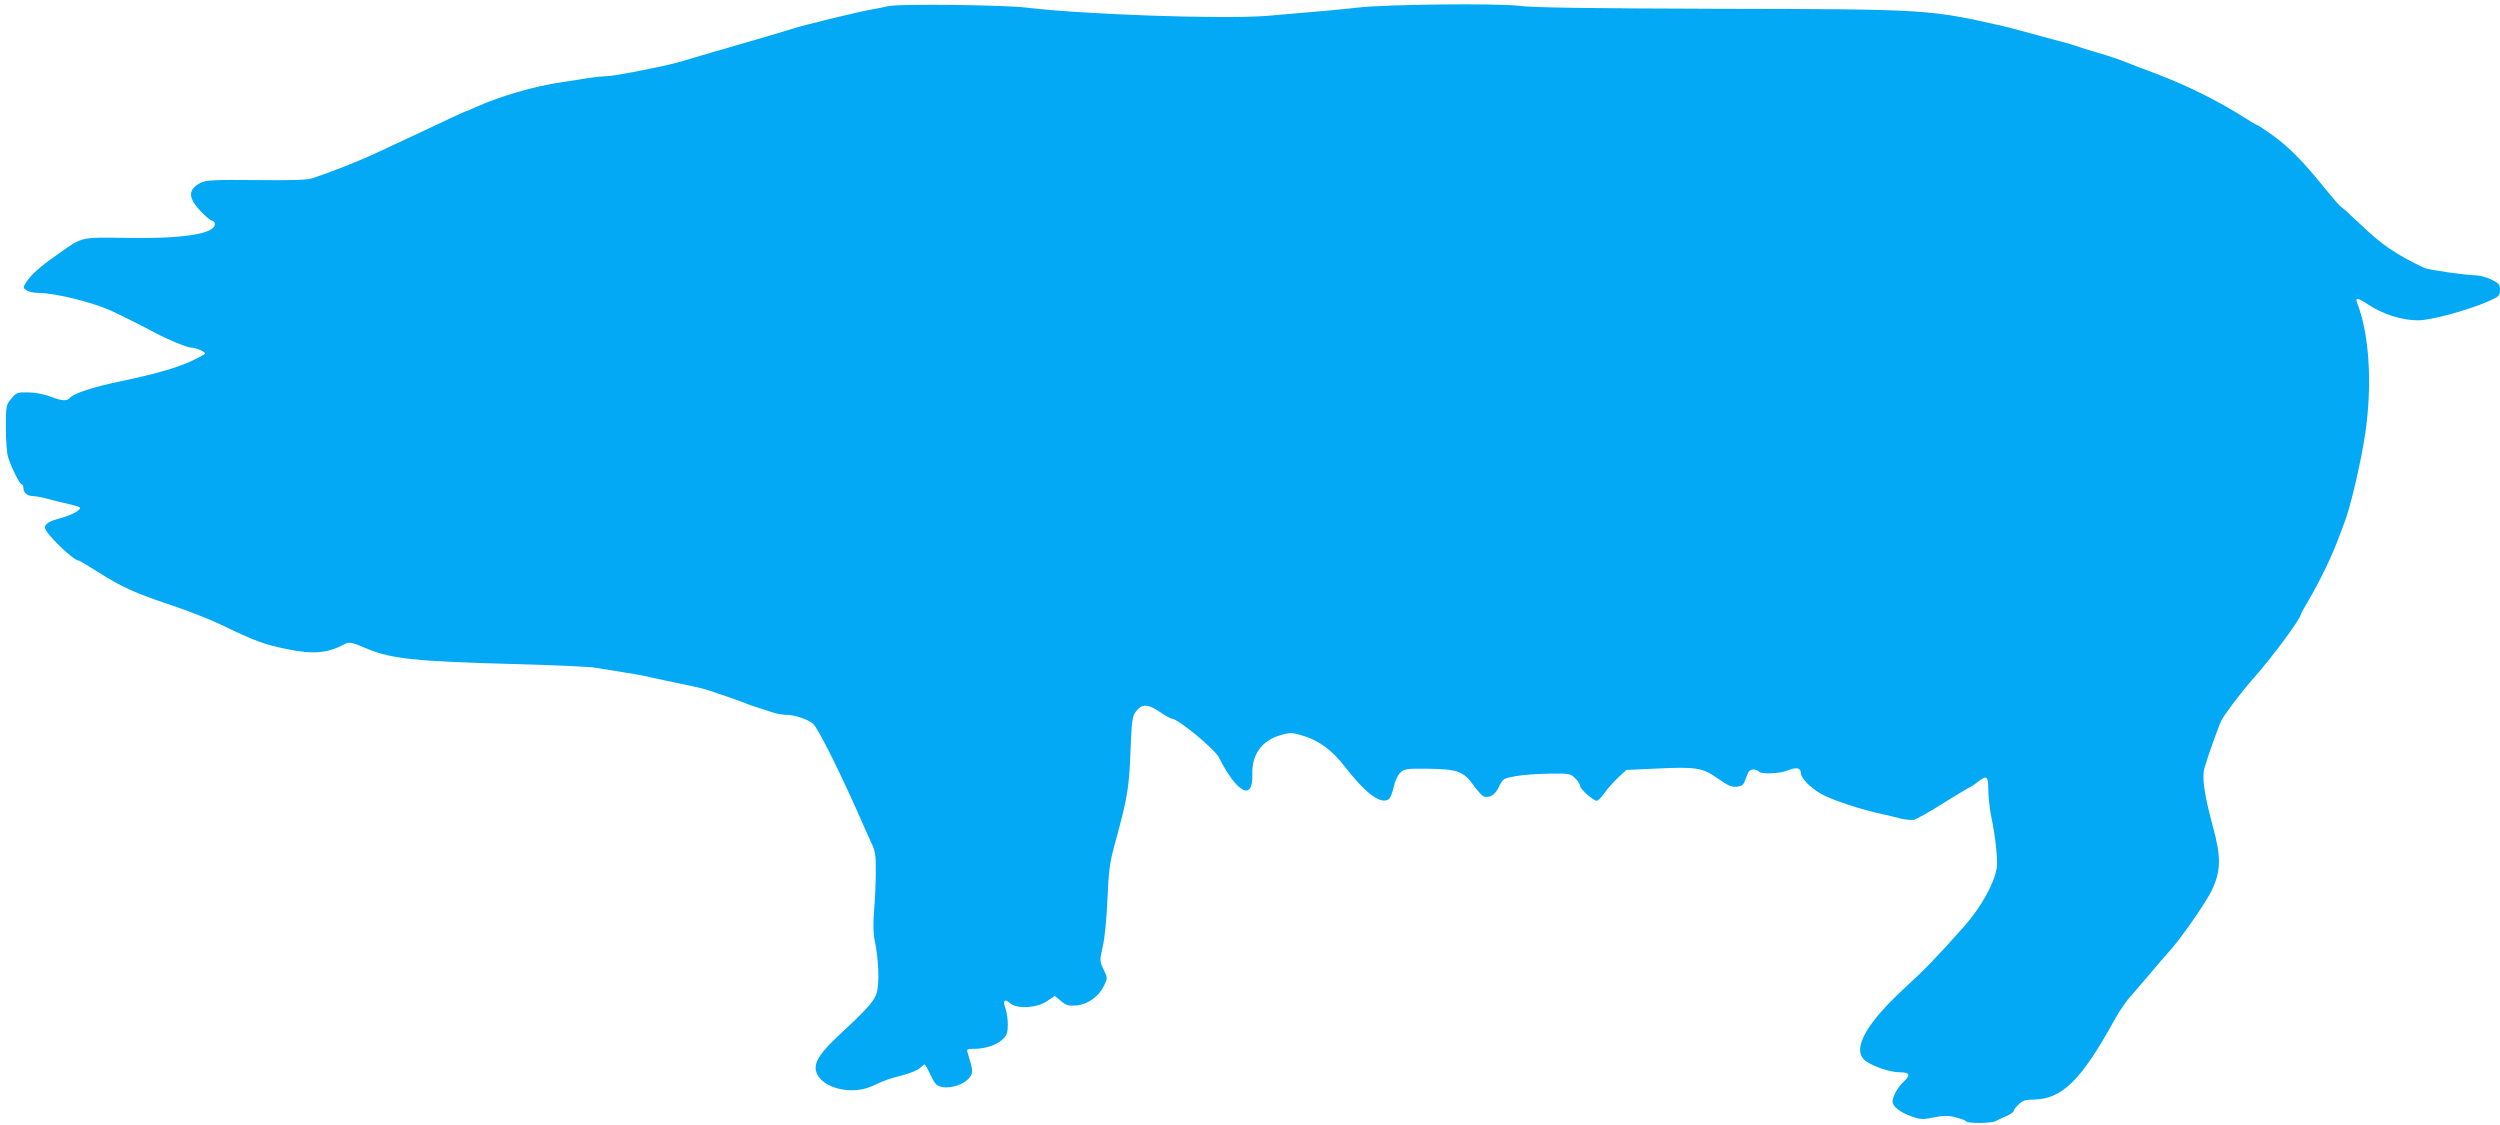 <?xml version="1.0" standalone="no"?>
<!DOCTYPE svg PUBLIC "-//W3C//DTD SVG 20010904//EN"
 "http://www.w3.org/TR/2001/REC-SVG-20010904/DTD/svg10.dtd">
<svg version="1.0" xmlns="http://www.w3.org/2000/svg"
 width="1280pt" height="576pt" viewBox="0 0 1280 576"
 preserveAspectRatio="xMidYMid meet">
<g transform="translate(0,576) scale(0.1,-0.1)"
fill="#03a9f4" stroke="none">
<path d="M4550 5729 c-25 -6 -70 -15 -100 -20 -70 -13 -332 -77 -385 -94 -65
-20 -171 -52 -305 -90 -69 -20 -156 -45 -195 -57 -86 -26 -128 -37 -180 -48
-22 -4 -86 -17 -143 -29 -57 -11 -117 -21 -134 -21 -17 0 -58 -4 -92 -9 -33
-6 -97 -15 -141 -22 -133 -19 -316 -72 -433 -125 -29 -13 -55 -24 -57 -24 -3
0 -53 -23 -112 -51 -60 -28 -135 -64 -168 -79 -33 -15 -107 -50 -165 -77 -95
-45 -227 -97 -335 -134 -30 -11 -100 -13 -293 -11 -218 2 -257 0 -285 -14 -65
-34 -65 -76 -1 -144 26 -28 53 -50 60 -50 8 0 14 -8 14 -18 0 -49 -162 -75
-450 -70 -244 3 -225 8 -360 -88 -91 -64 -130 -100 -155 -138 -18 -28 -18 -29
0 -42 10 -8 40 -14 65 -14 78 0 264 -45 360 -87 42 -18 191 -93 240 -120 57
-31 160 -73 180 -73 23 0 70 -20 70 -30 0 -4 -35 -22 -77 -42 -74 -33 -190
-66 -368 -103 -129 -27 -229 -60 -246 -81 -16 -19 -39 -18 -103 6 -30 12 -80
21 -112 21 -54 1 -61 -1 -86 -32 -27 -32 -28 -37 -28 -148 0 -63 5 -131 11
-150 16 -53 60 -141 70 -141 5 0 9 -8 9 -18 0 -25 20 -42 49 -42 13 0 47 -6
75 -14 28 -8 77 -20 109 -27 31 -7 57 -15 57 -19 0 -15 -50 -40 -107 -55 -50
-13 -72 -27 -73 -46 -1 -27 145 -169 173 -169 3 0 49 -27 101 -60 122 -77 186
-106 374 -169 84 -28 199 -73 255 -100 171 -83 223 -102 339 -125 131 -27 204
-21 290 25 27 14 40 11 119 -23 120 -51 253 -65 754 -78 193 -5 379 -13 415
-19 36 -6 97 -16 135 -22 39 -6 88 -14 110 -19 22 -5 74 -16 115 -25 150 -31
176 -37 210 -47 44 -14 169 -57 195 -68 19 -8 60 -22 146 -49 19 -6 49 -11 65
-11 43 0 110 -23 136 -45 29 -25 152 -275 263 -530 7 -16 23 -52 36 -80 21
-43 24 -65 23 -150 0 -55 -4 -145 -9 -200 -5 -67 -4 -118 4 -153 19 -90 24
-213 11 -261 -12 -45 -42 -79 -195 -222 -85 -79 -119 -126 -119 -165 0 -94
170 -149 289 -95 74 34 84 37 157 56 36 9 75 25 87 36 11 10 22 19 25 19 3 0
17 -25 31 -55 22 -47 31 -55 60 -61 46 -8 114 15 138 48 20 27 20 32 -8 126
-7 20 -4 22 31 22 59 0 116 19 147 48 22 21 27 34 27 76 0 27 -5 64 -12 83
-15 40 -5 52 23 27 35 -31 134 -26 188 9 l42 28 32 -27 c27 -22 38 -25 79 -22
59 6 114 46 141 102 18 37 18 39 -3 83 -20 43 -20 46 -4 116 10 42 20 143 24
242 6 139 12 188 34 270 69 250 77 298 84 487 6 157 9 180 28 205 30 40 61 40
122 -2 28 -19 57 -35 63 -35 30 0 218 -155 239 -197 95 -186 176 -227 172 -87
-3 101 48 172 144 200 49 14 59 14 109 -1 87 -25 154 -74 222 -162 105 -135
181 -192 222 -166 9 6 20 33 26 61 6 30 20 61 33 74 21 22 30 23 145 22 149
-2 180 -13 231 -84 20 -28 43 -53 51 -57 31 -11 60 6 80 49 20 42 23 43 85 54
36 7 114 12 173 13 102 1 109 0 132 -24 14 -13 25 -31 25 -39 0 -16 68 -76 86
-76 6 0 24 18 39 40 15 22 47 57 70 79 l42 39 156 7 c203 10 235 4 314 -52 49
-35 69 -44 95 -41 29 3 35 8 48 46 11 32 19 42 37 42 12 0 25 -5 28 -10 10
-15 108 -12 150 6 42 17 65 13 65 -13 0 -25 47 -74 101 -106 55 -32 209 -83
324 -107 22 -5 61 -14 86 -21 26 -6 57 -9 70 -6 13 4 82 42 152 87 71 44 131
80 133 80 3 0 20 11 38 25 49 38 56 33 56 -37 0 -35 7 -97 15 -138 23 -110 34
-220 28 -265 -12 -78 -82 -204 -170 -302 -136 -153 -200 -219 -292 -303 -202
-185 -277 -315 -217 -375 29 -29 128 -65 181 -65 52 0 59 -13 25 -45 -34 -32
-60 -78 -60 -105 0 -25 39 -56 97 -76 45 -16 58 -17 115 -5 50 10 74 10 111 0
26 -6 50 -15 53 -20 7 -12 130 -11 152 1 9 5 34 17 55 26 20 9 37 20 37 26 0
5 11 20 25 33 19 19 35 25 70 25 152 0 249 95 425 415 20 37 66 103 80 115 3
3 43 50 90 105 46 55 93 109 103 120 56 59 189 250 221 316 48 100 49 171 5
331 -43 159 -56 249 -42 296 18 63 73 216 86 242 17 34 105 150 170 223 95
108 237 300 237 321 0 3 19 37 43 78 57 97 123 234 156 328 7 19 17 44 21 55
31 73 89 321 110 465 37 251 21 509 -41 668 -12 30 3 28 54 -6 77 -51 173 -82
258 -82 69 0 264 54 370 102 44 20 49 26 49 54 0 28 -6 34 -45 53 -25 12 -59
21 -77 21 -51 1 -244 28 -265 38 -149 71 -217 118 -326 222 -49 47 -95 88
-102 92 -7 4 -48 52 -91 105 -104 129 -174 199 -260 262 -40 28 -74 51 -78 51
-3 0 -30 16 -60 35 -141 90 -305 171 -476 235 -47 17 -94 35 -105 40 -71 28
-109 41 -175 60 -41 12 -87 26 -102 32 -14 5 -42 14 -62 19 -20 5 -51 13 -68
18 -59 17 -232 63 -268 71 -367 82 -374 83 -1446 85 -668 2 -947 6 -1015 15
-108 14 -686 8 -829 -9 -86 -10 -200 -20 -460 -42 -227 -18 -933 6 -1235 42
-112 14 -650 20 -705 8z"/>
</g>
</svg>
